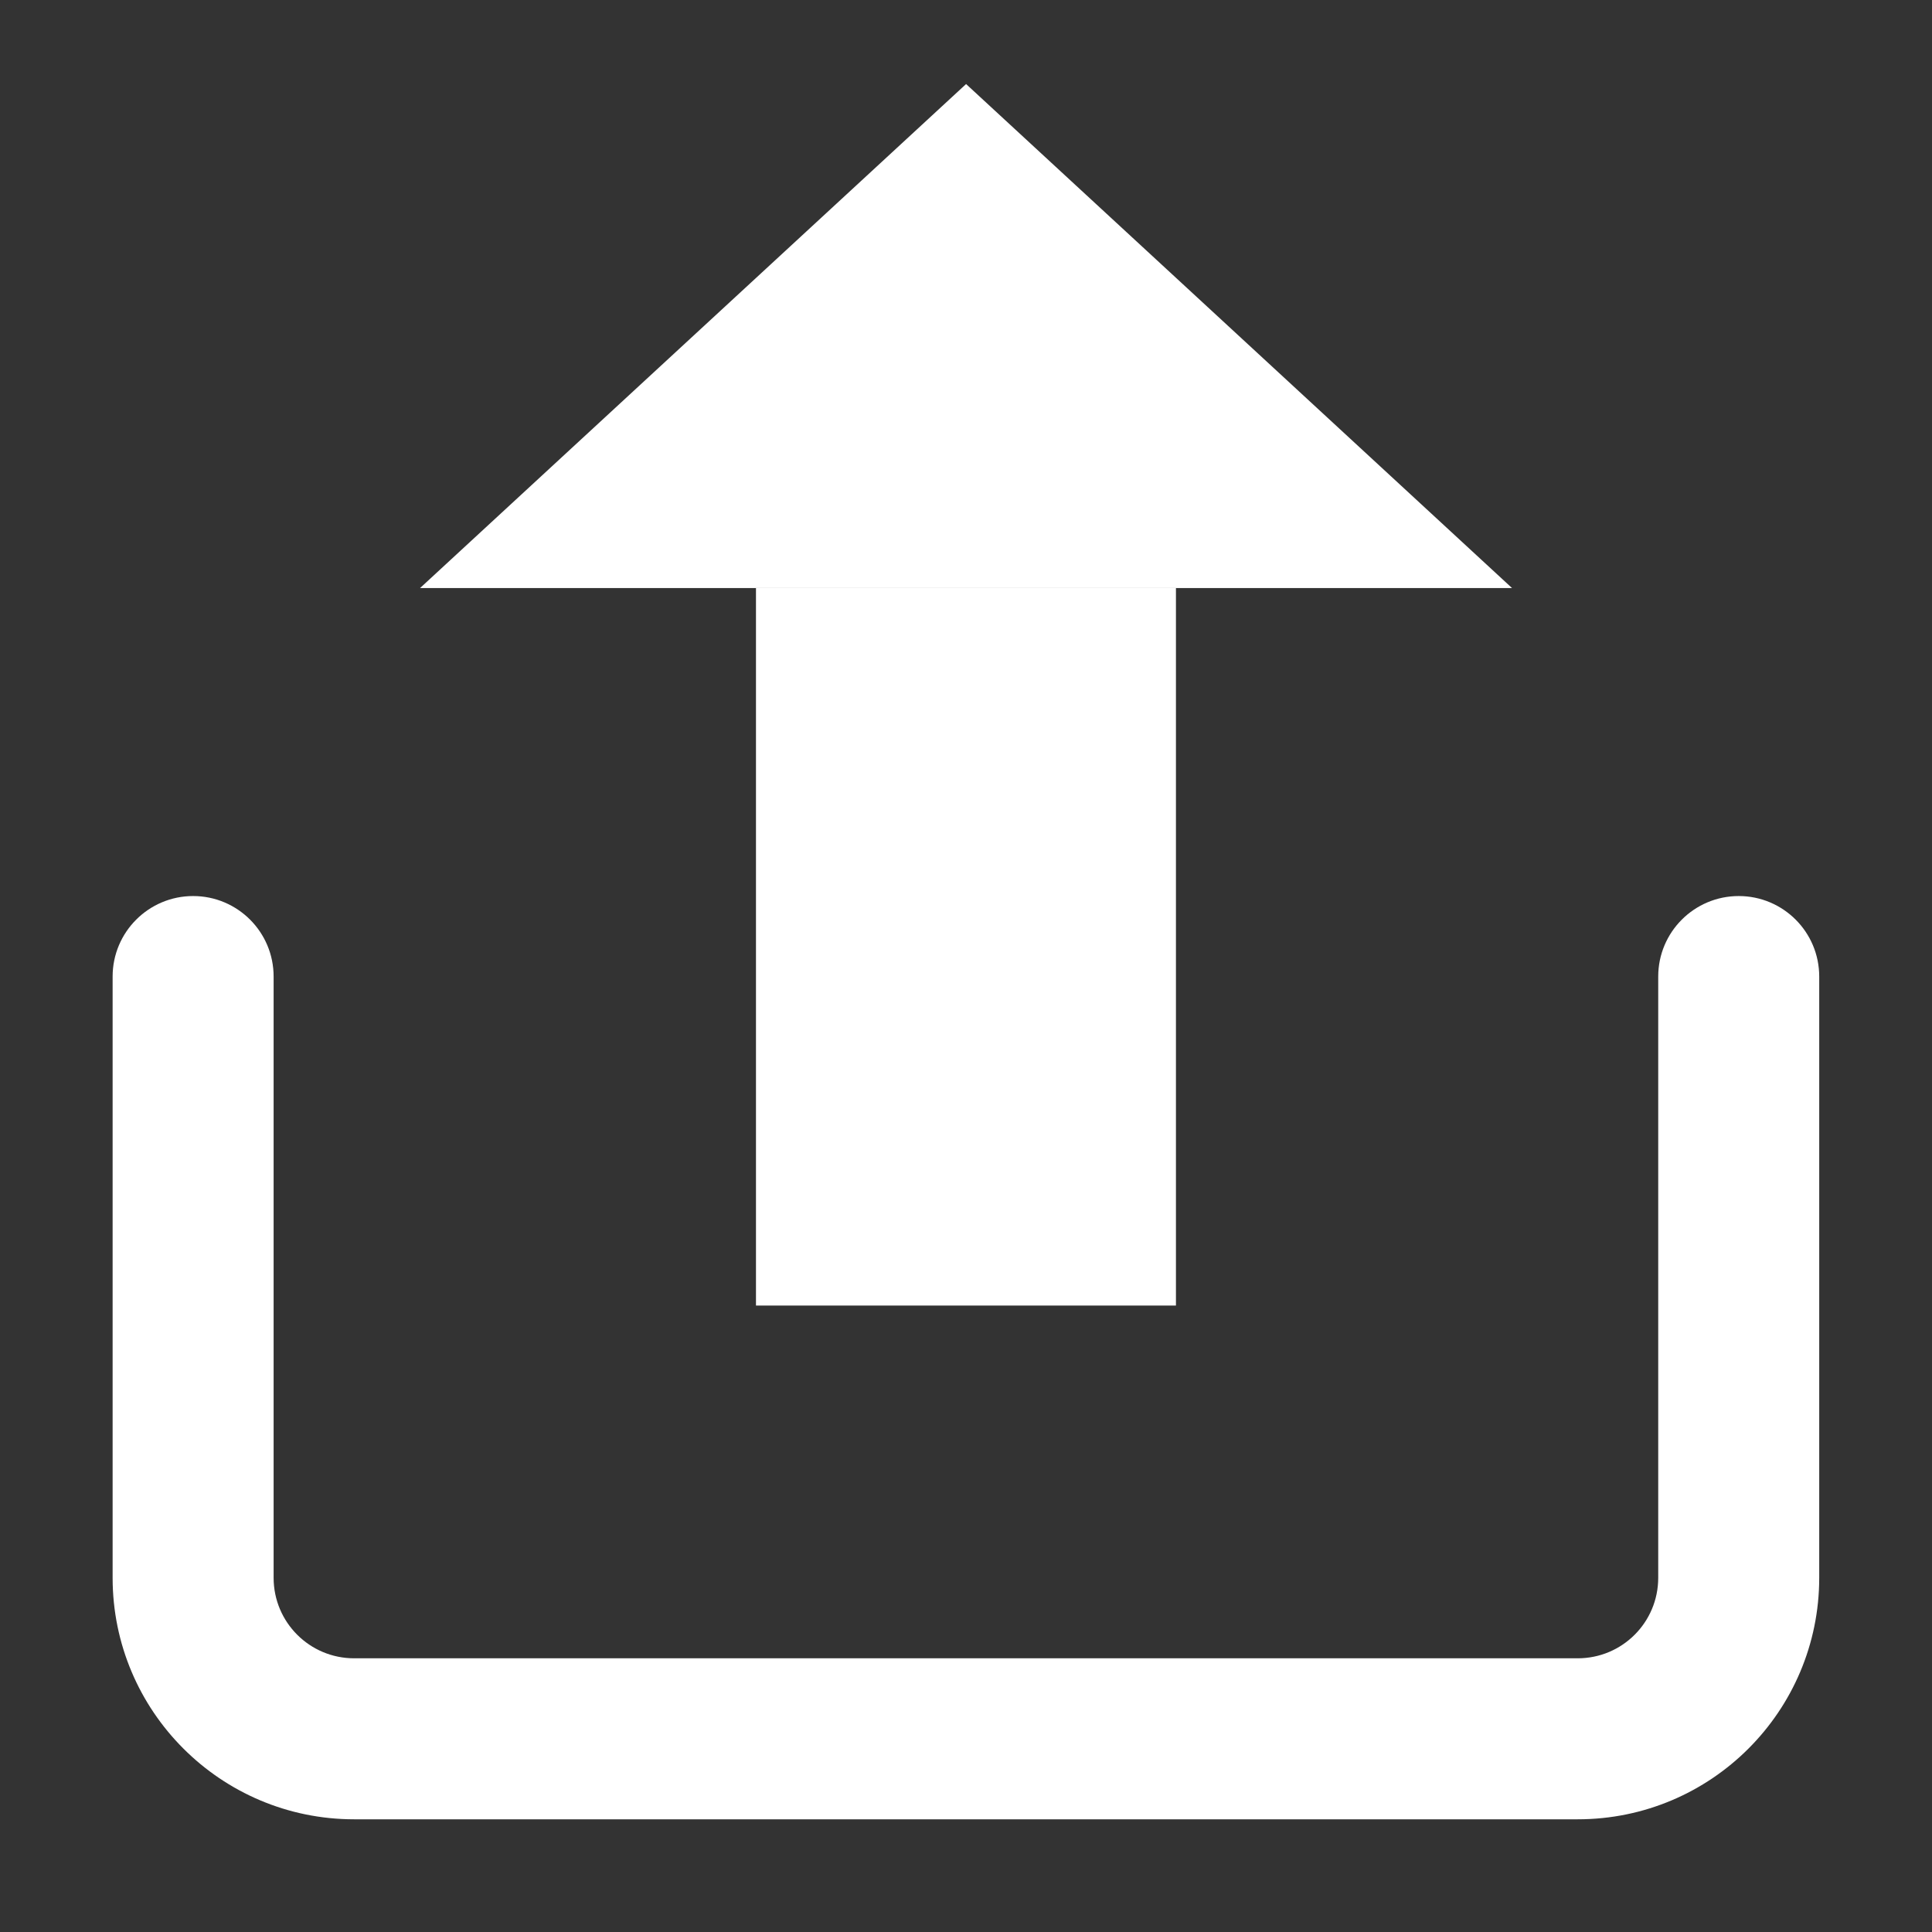 <svg width="24" height="24" viewBox="0 0 24 24" fill="none" xmlns="http://www.w3.org/2000/svg">
<rect x="0" y="0" width="24" height="24" fill="#333333" stroke="none"/>
<path d="M3.399 12.131C3.399 11.579 2.952 11.131 2.399 11.131C1.847 11.131 1.399 11.579 1.399 12.131H3.399ZM22.599 12.131C22.599 11.579 22.152 11.131 21.599 11.131C21.047 11.131 20.599 11.579 20.599 12.131H22.599ZM1.399 12.131V19.6H3.399V12.131H1.399ZM4.399 22.6H19.599V20.6H4.399V22.6ZM22.599 19.6V12.131H20.599V19.6H22.599ZM19.599 22.6C21.256 22.6 22.599 21.257 22.599 19.6H20.599C20.599 20.153 20.152 20.6 19.599 20.6V22.6ZM1.399 19.6C1.399 21.257 2.743 22.6 4.399 22.6V20.6C3.847 20.6 3.399 20.153 3.399 19.6H1.399Z" fill="white"/>
<path d="M14.608 7.305H9.391V16.218H14.608V7.305Z" fill="white"/>
<path d="M12.001 1.044L18.783 7.305H5.218L12.001 1.044Z" fill="white"/>
</svg>
